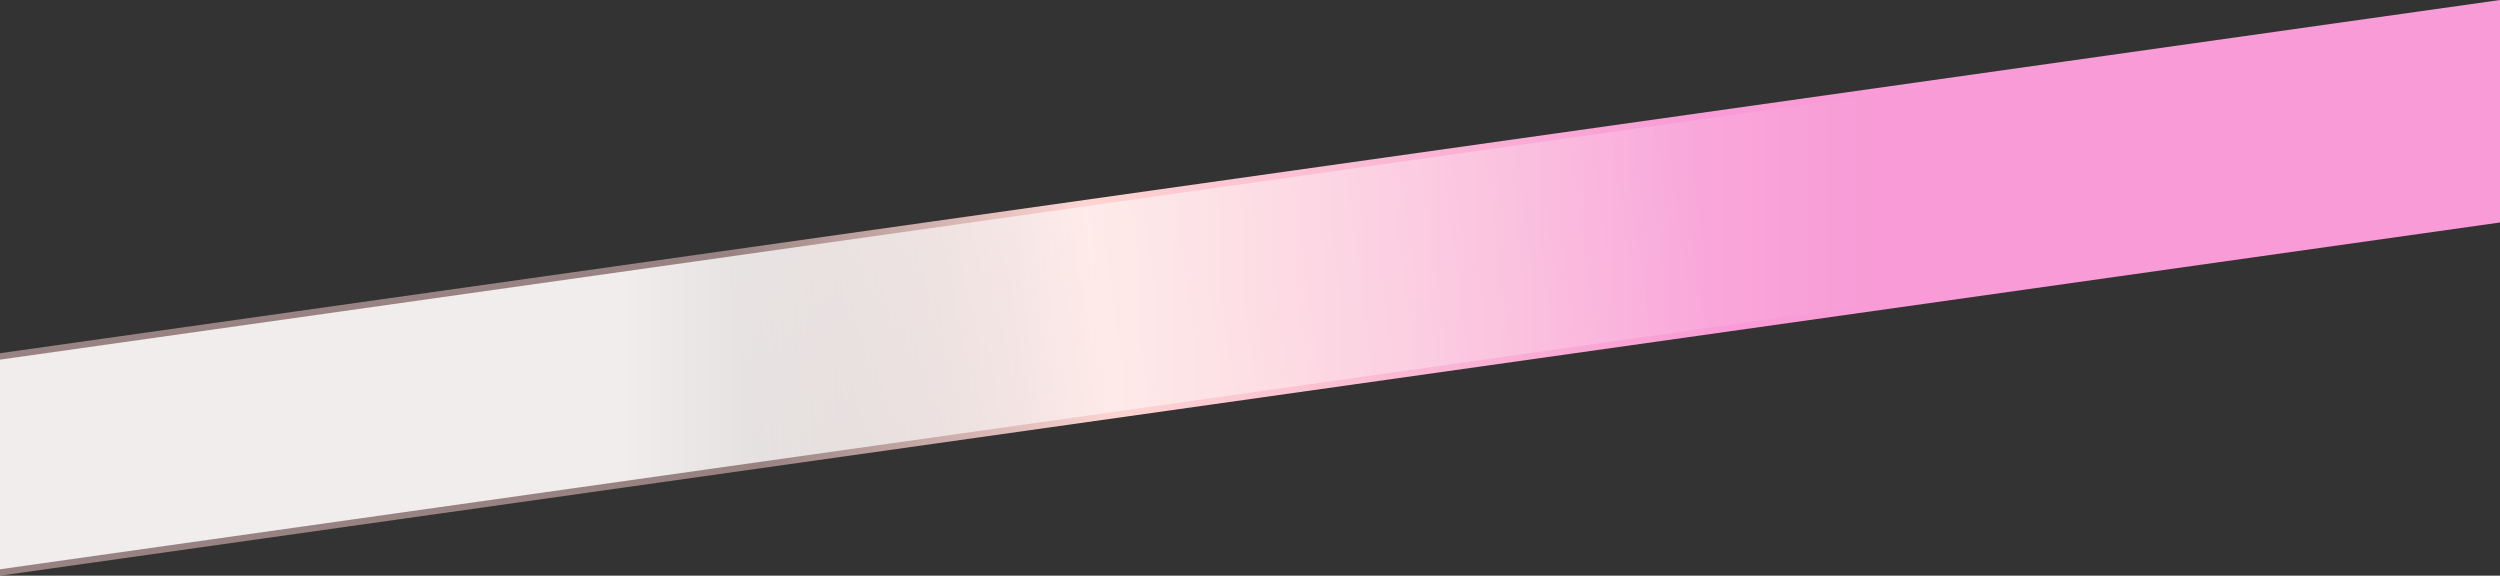 <?xml version="1.0" encoding="utf-8"?>
<!-- Generator: Adobe Illustrator 27.9.5, SVG Export Plug-In . SVG Version: 9.03 Build 54986)  -->
<svg version="1.1" id="レイヤー_1" xmlns="http://www.w3.org/2000/svg" xmlns:xlink="http://www.w3.org/1999/xlink" x="0px"
	 y="0px" viewBox="0 0 3888 895.3" style="enable-background:new 0 0 3888 895.3;" xml:space="preserve">
<rect x="0" y="0" width="3888" height="895.3" fill="#333333" stroke="none"/>
<style type="text/css">
	.st0{fill:url(#SVGID_1_);}
	.st1{opacity:0.85;fill:url(#SVGID_00000033334639945393009520000011398832888484832409_);}
</style>
<linearGradient id="SVGID_1_" gradientUnits="userSpaceOnUse" x1="-23.963" y1="725.679" x2="3911.963" y2="169.613">
	<stop  offset="0.3" style="stop-color:#FDD4D1;stop-opacity:0.5"/>
	<stop  offset="0.44" style="stop-color:#FDD4D1"/>
	<stop  offset="0.68" style="stop-color:#F89BD6"/>
</linearGradient>
<polygon class="st0" points="0,549.3 0,895.3 3888,346 3888,0 "/>
<linearGradient id="SVGID_00000014630945827434421350000012817001452860137639_" gradientUnits="userSpaceOnUse" x1="3.286509e-05" y1="447.646" x2="3888" y2="447.646">
	<stop  offset="0.25" style="stop-color:#FFFFFF"/>
	<stop  offset="0.75" style="stop-color:#FFFFFF;stop-opacity:0"/>
</linearGradient>
<polygon style="opacity:0.85;fill:url(#SVGID_00000014630945827434421350000012817001452860137639_);" points="0,559.3 0,885.3 
	3888,336 3888,10 "/>
</svg>
